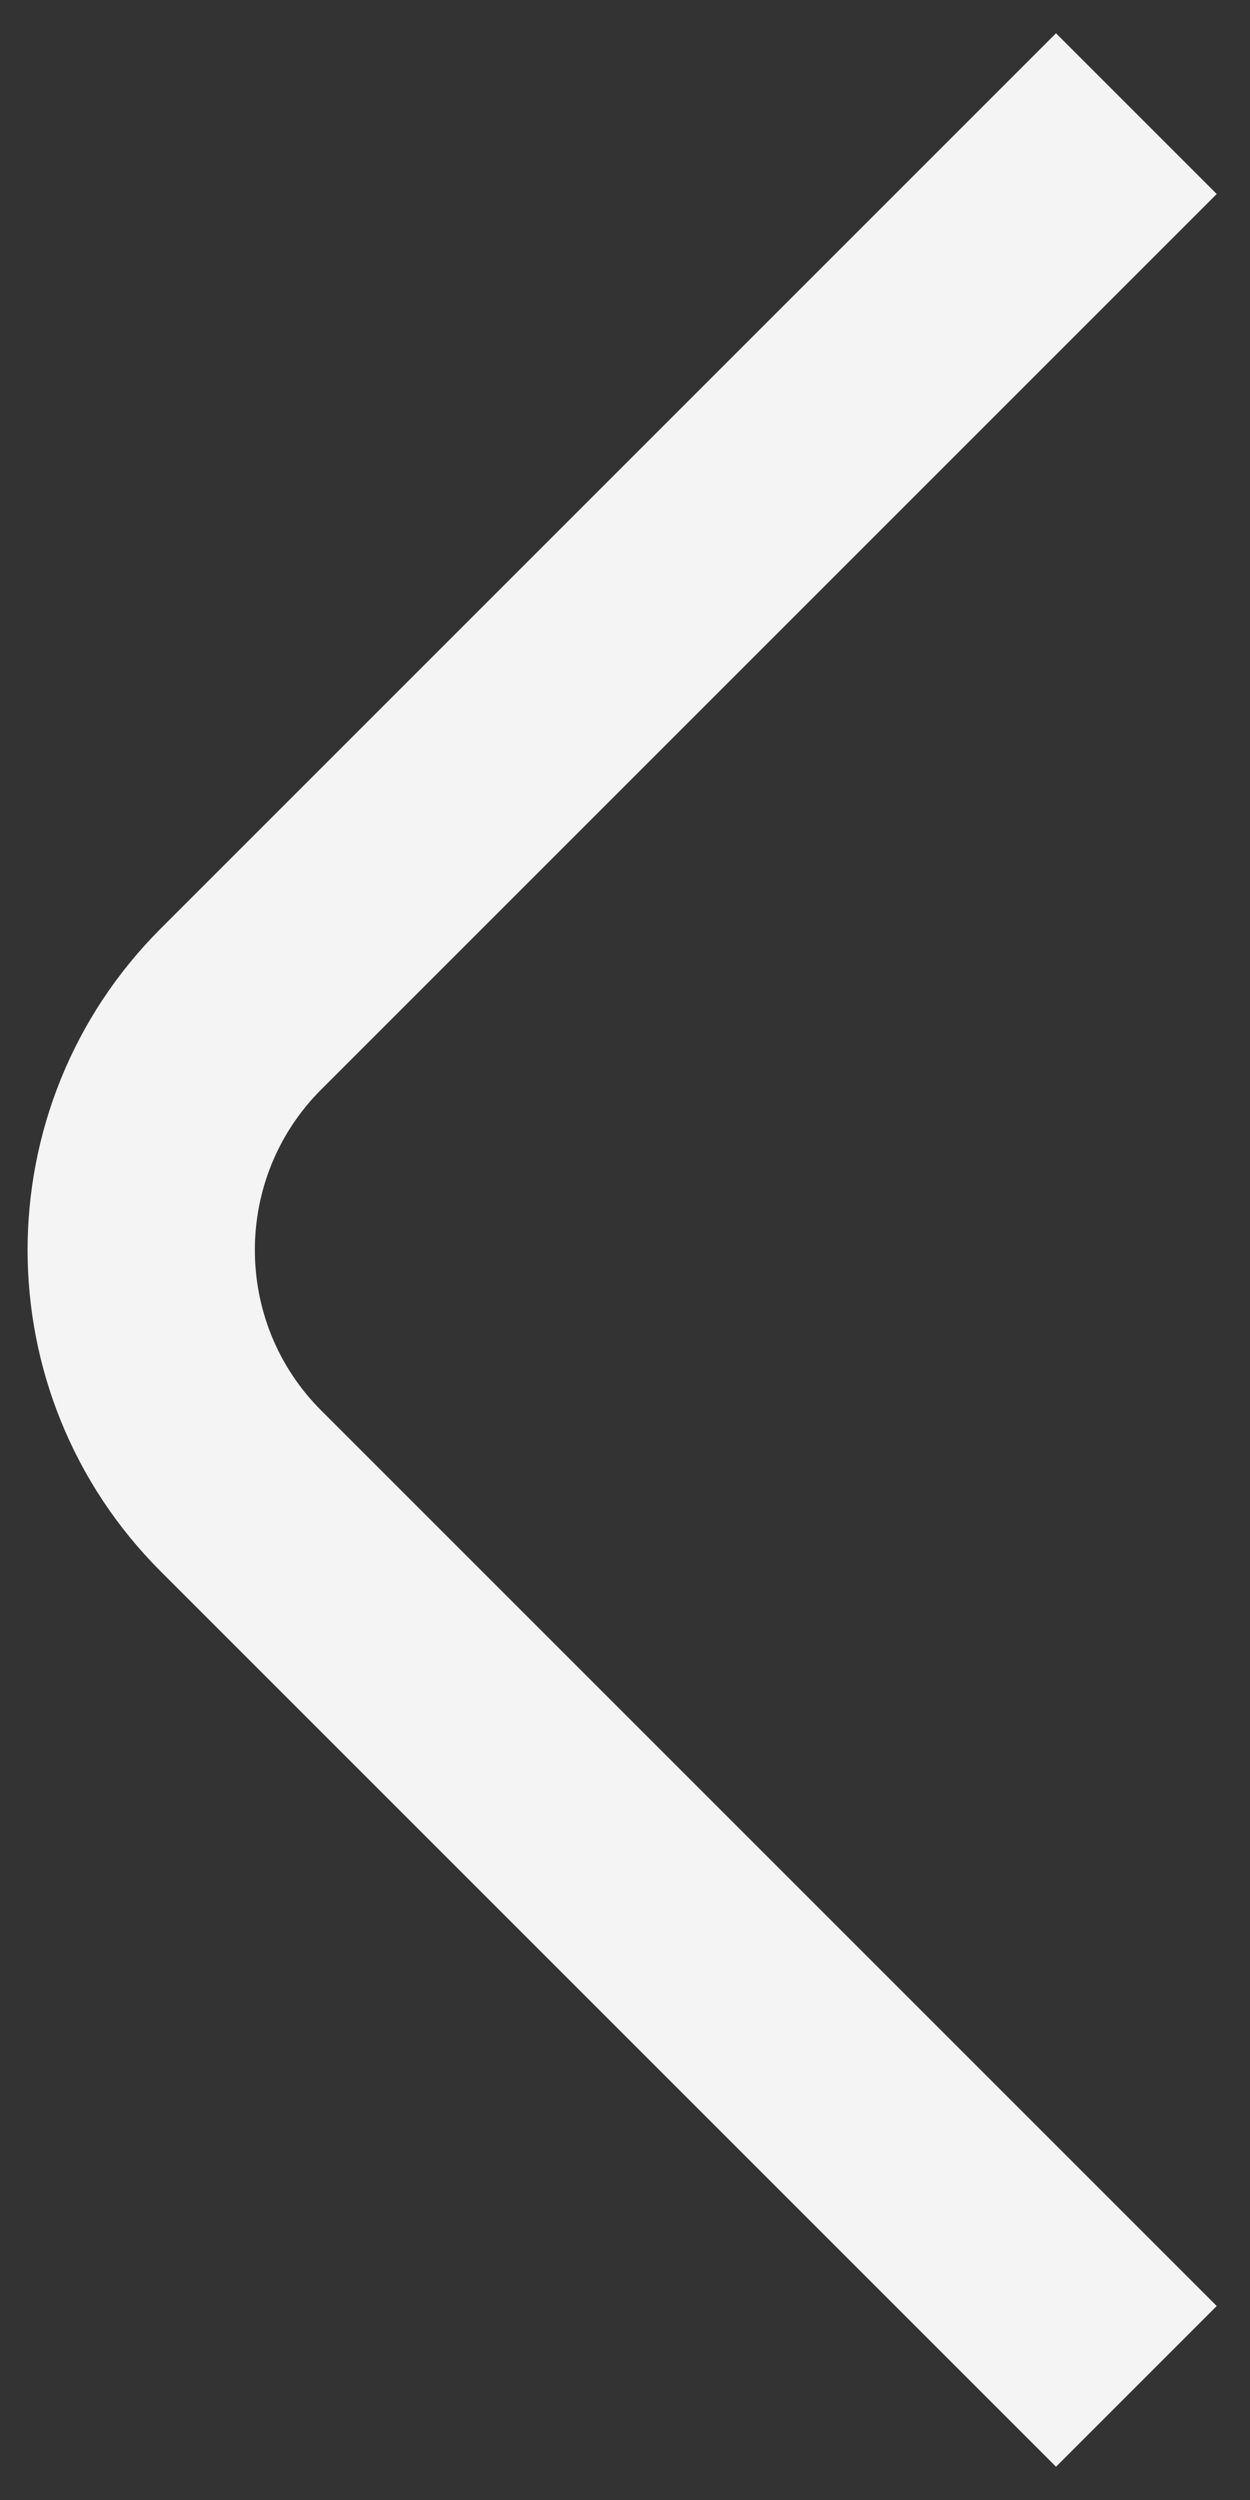<?xml version="1.0" encoding="UTF-8"?> <svg xmlns="http://www.w3.org/2000/svg" width="11" height="22" viewBox="0 0 11 22" fill="none"><rect x="0" y="0" width="11" height="22" fill="#333333" stroke="none"/> <path d="M10 21L2.121 13.121C0.95 11.95 0.95 10.05 2.121 8.879L10 1" stroke="#F4F4F4" stroke-width="2"></path> </svg> 